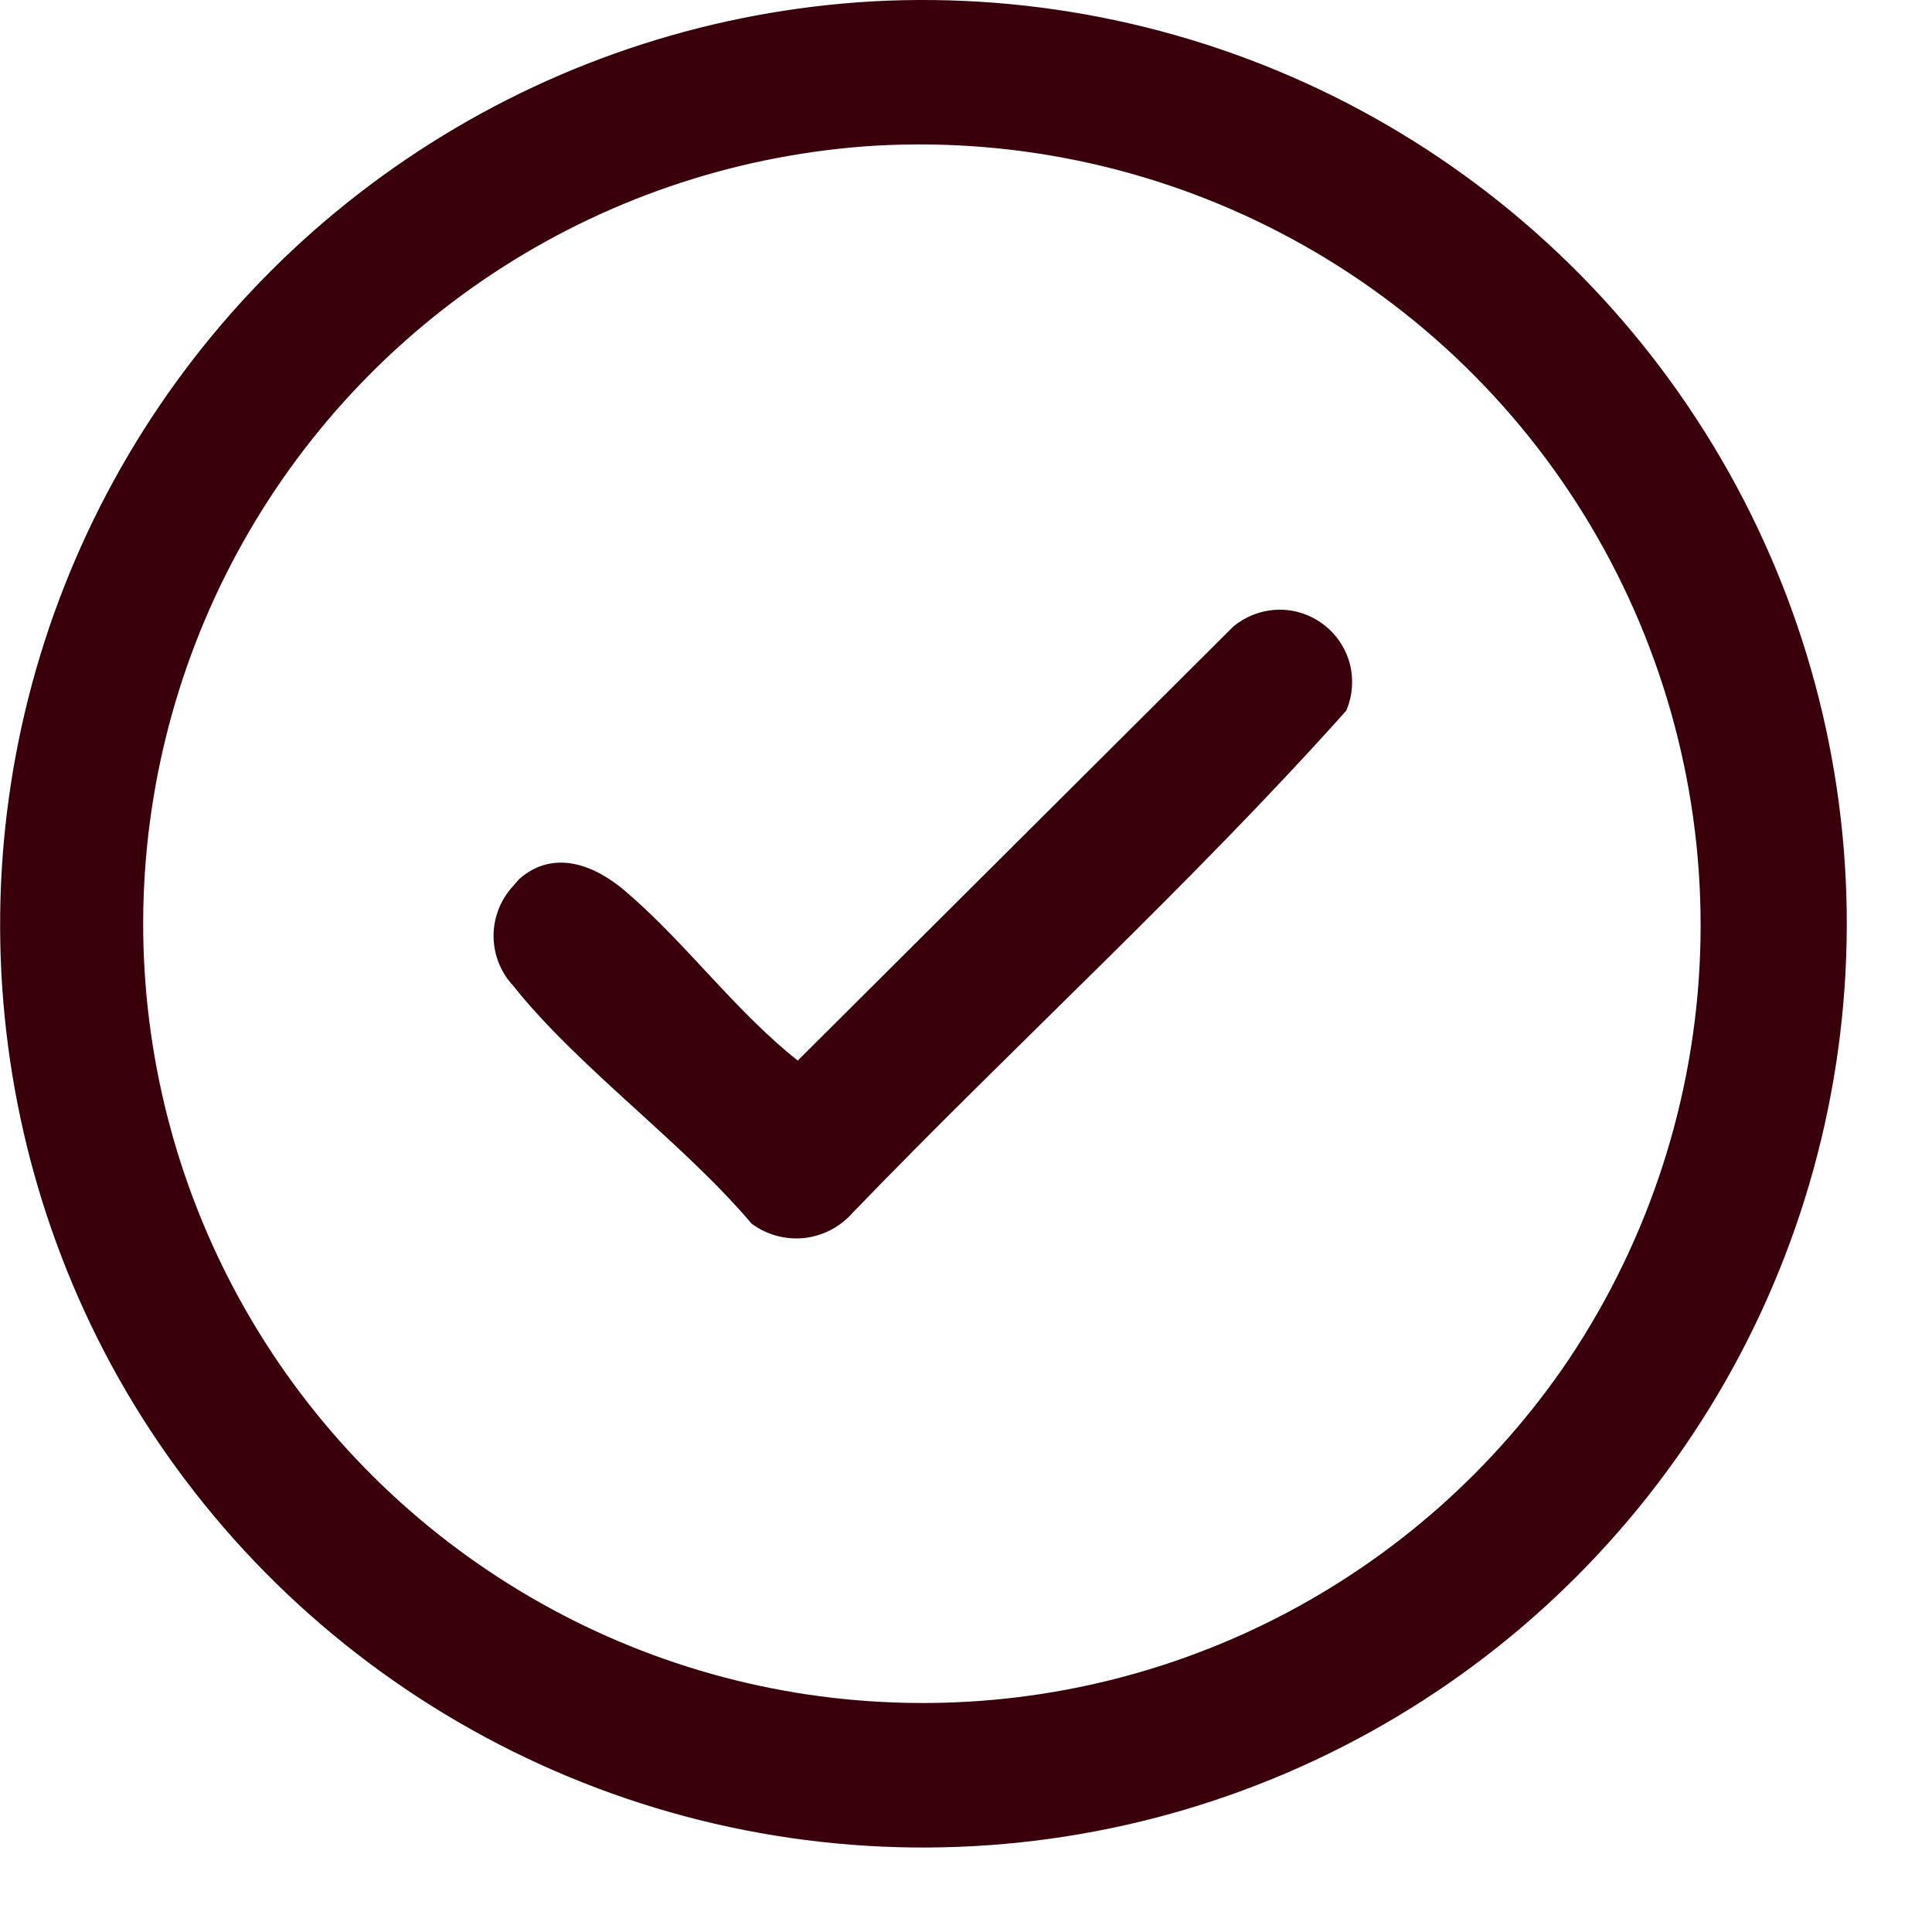 <svg width="15" height="15" viewBox="0 0 15 15" fill="none" xmlns="http://www.w3.org/2000/svg">
<path d="M6.767 0.011C8.044 -0.06 9.317 0.212 10.454 0.798C11.591 1.385 12.55 2.265 13.232 3.347C13.915 4.429 14.296 5.674 14.335 6.953C14.374 8.231 14.07 9.497 13.455 10.619C12.84 11.74 11.937 12.678 10.839 13.332C9.74 13.988 8.485 14.337 7.206 14.344C5.927 14.351 4.67 14.016 3.563 13.373C2.457 12.731 1.542 11.805 0.915 10.69C0.32 9.628 0.007 8.432 0.001 7.214C-0.005 5.997 0.299 4.798 0.884 3.73C1.469 2.662 2.316 1.761 3.345 1.111C4.374 0.46 5.551 0.082 6.767 0.011ZM6.795 1.131C5.768 1.194 4.773 1.518 3.906 2.072C3.039 2.626 2.328 3.391 1.839 4.296C1.35 5.202 1.1 6.217 1.112 7.246C1.125 8.274 1.399 9.283 1.91 10.176C2.421 11.069 3.152 11.817 4.032 12.349C4.913 12.882 5.914 13.181 6.942 13.218C7.971 13.256 8.991 13.031 9.908 12.564C10.825 12.097 11.608 11.404 12.183 10.55C12.808 9.613 13.161 8.52 13.2 7.394C13.239 6.268 12.963 5.152 12.403 4.173C11.844 3.195 11.022 2.392 10.031 1.855C9.041 1.318 7.92 1.067 6.795 1.131ZM9.92 4.734C10.046 4.73 10.17 4.77 10.271 4.845C10.373 4.921 10.446 5.028 10.479 5.15C10.511 5.272 10.502 5.402 10.452 5.518C9.242 6.871 7.884 8.105 6.619 9.417C6.522 9.527 6.388 9.596 6.243 9.612C6.098 9.627 5.952 9.587 5.835 9.5C5.301 8.869 4.49 8.289 3.985 7.654C3.887 7.549 3.832 7.41 3.832 7.266C3.832 7.122 3.887 6.983 3.985 6.878L4.033 6.823C4.295 6.595 4.608 6.708 4.854 6.918C5.324 7.318 5.71 7.853 6.194 8.234L9.575 4.865C9.672 4.784 9.794 4.738 9.92 4.734Z" fill="#39000B"/>
</svg>
